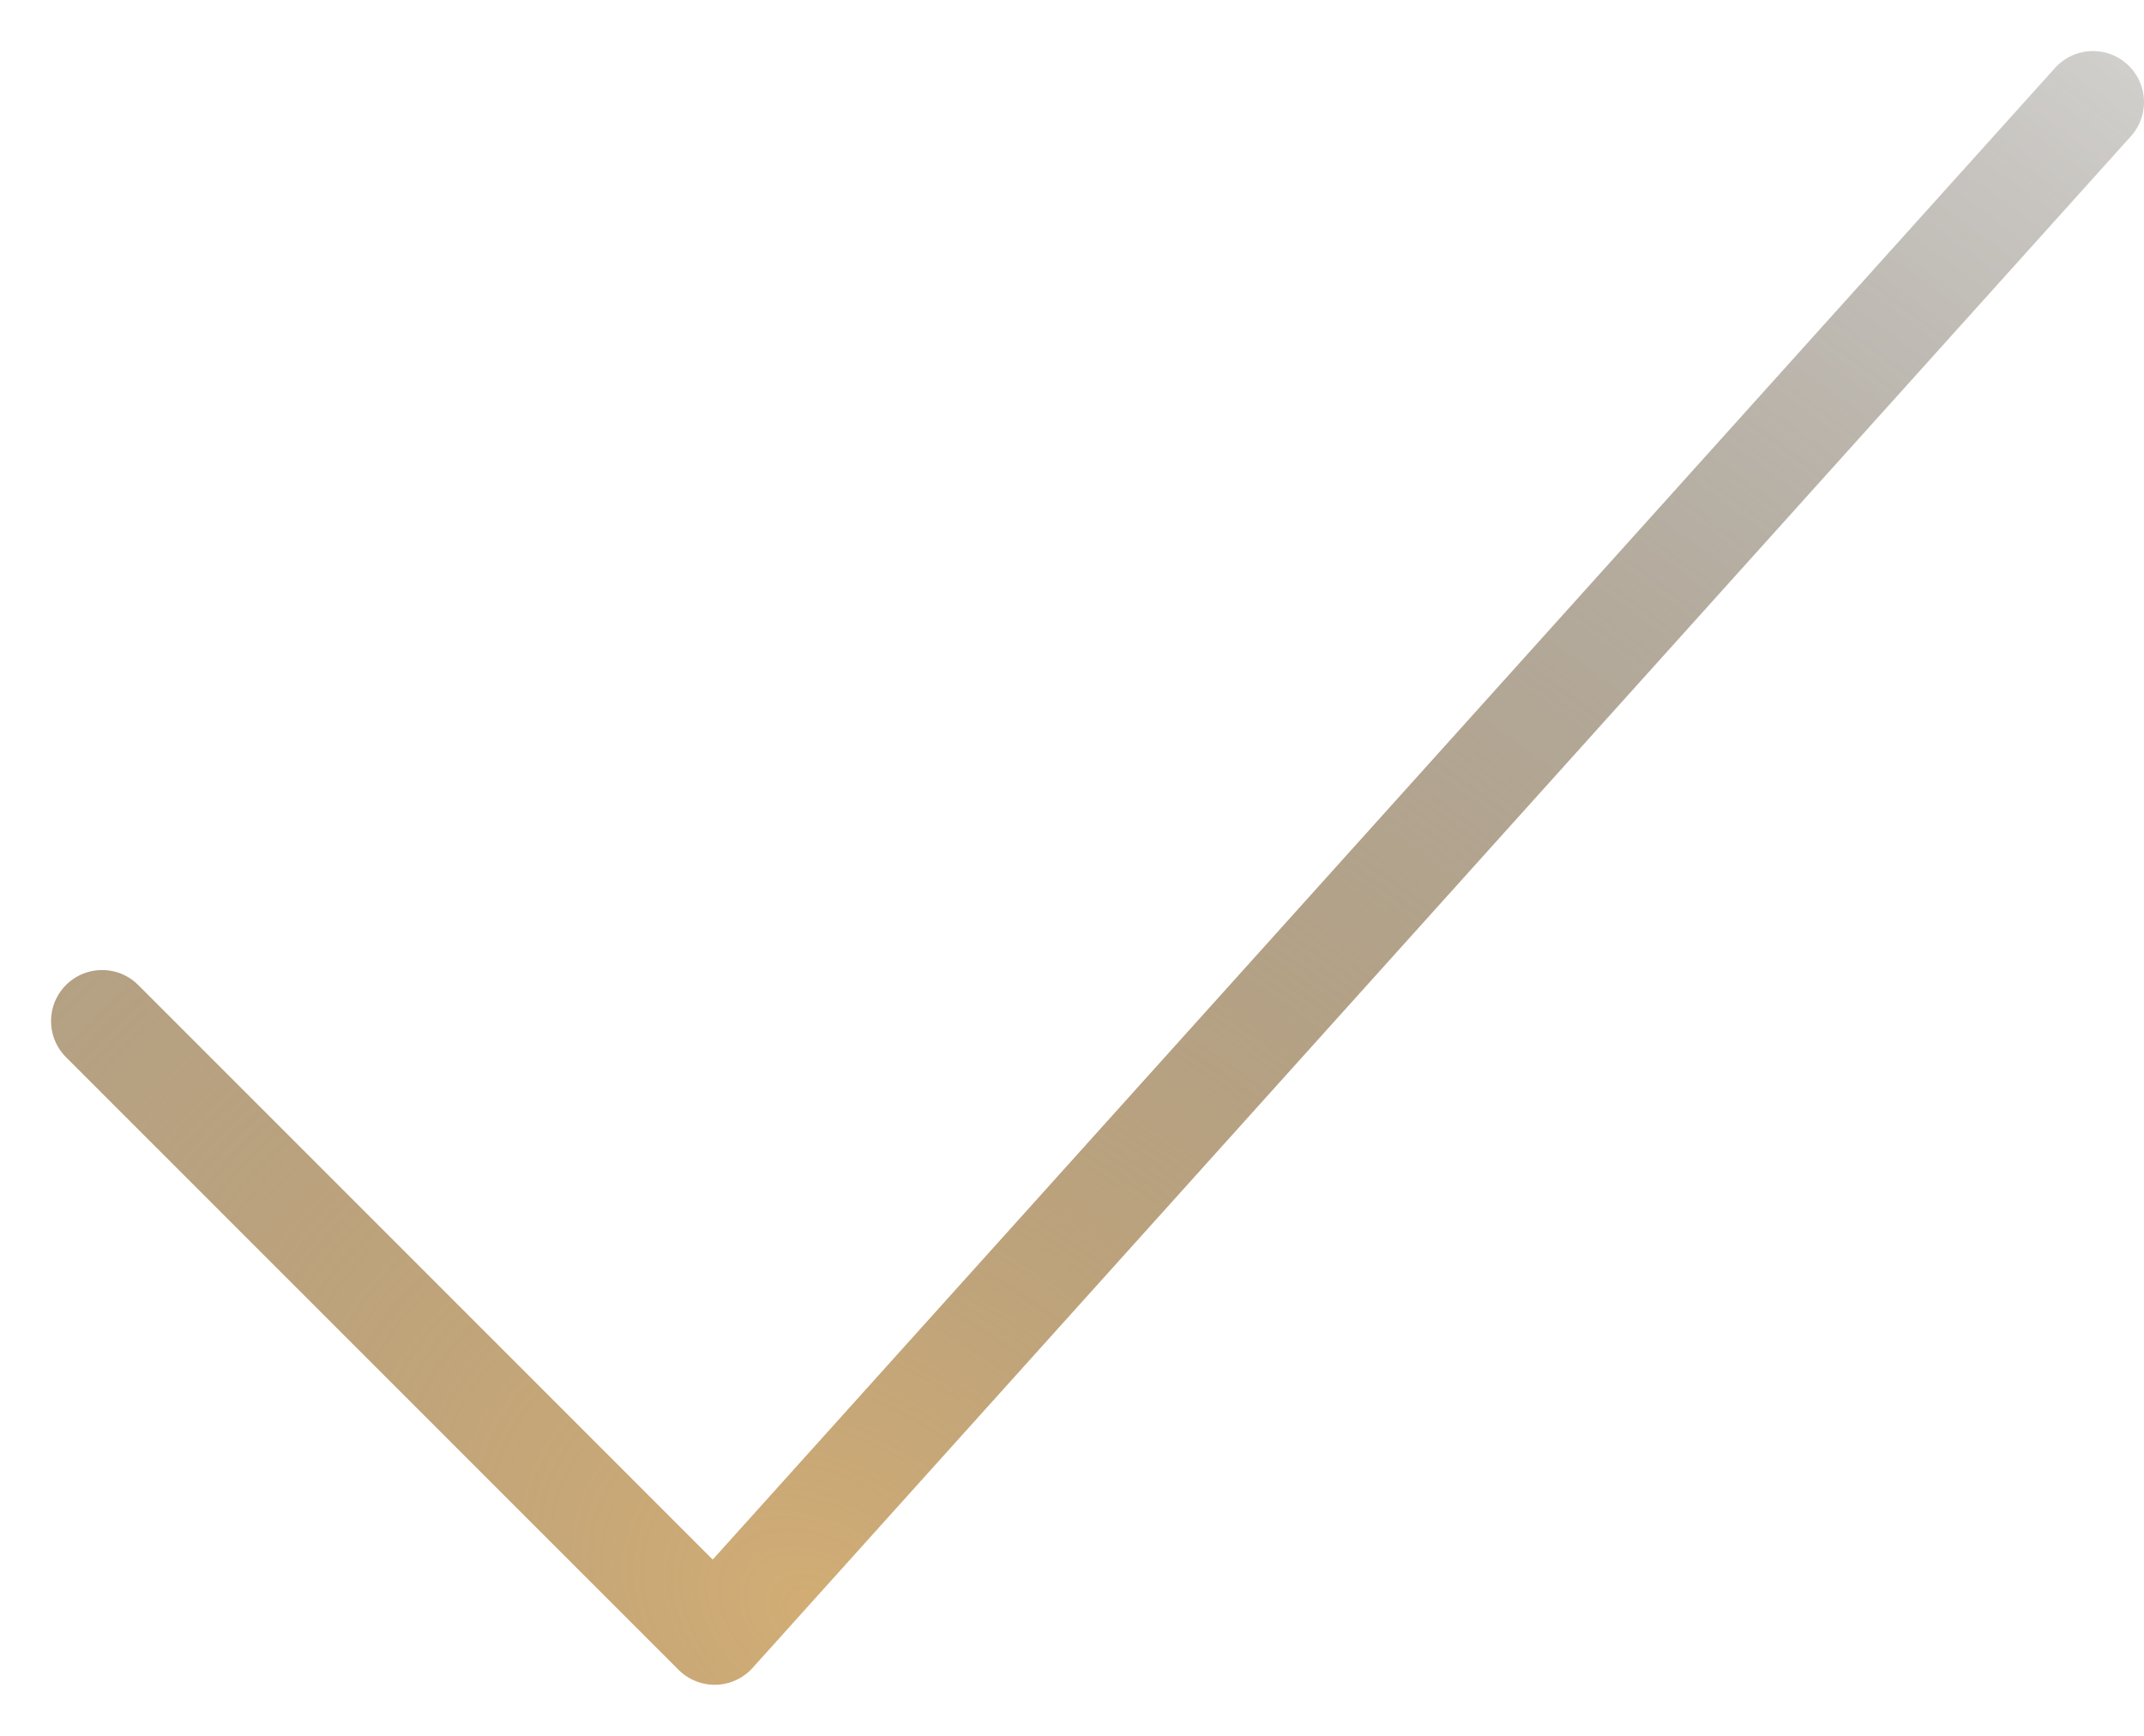 <?xml version="1.0" encoding="UTF-8"?> <svg xmlns="http://www.w3.org/2000/svg" width="21" height="17" viewBox="0 0 21 17" fill="none"> <path d="M1 10L7 16L20.5 1" stroke="url(#paint0_radial_1633_1284)" stroke-linecap="round" stroke-linejoin="round"></path> <defs> <radialGradient id="paint0_radial_1633_1284" cx="0" cy="0" r="1" gradientUnits="userSpaceOnUse" gradientTransform="translate(8 16) rotate(-56.004) scale(25.933 35.478)"> <stop stop-color="#D2AD75"></stop> <stop offset="1" stop-opacity="0"></stop> </radialGradient> </defs> </svg> 